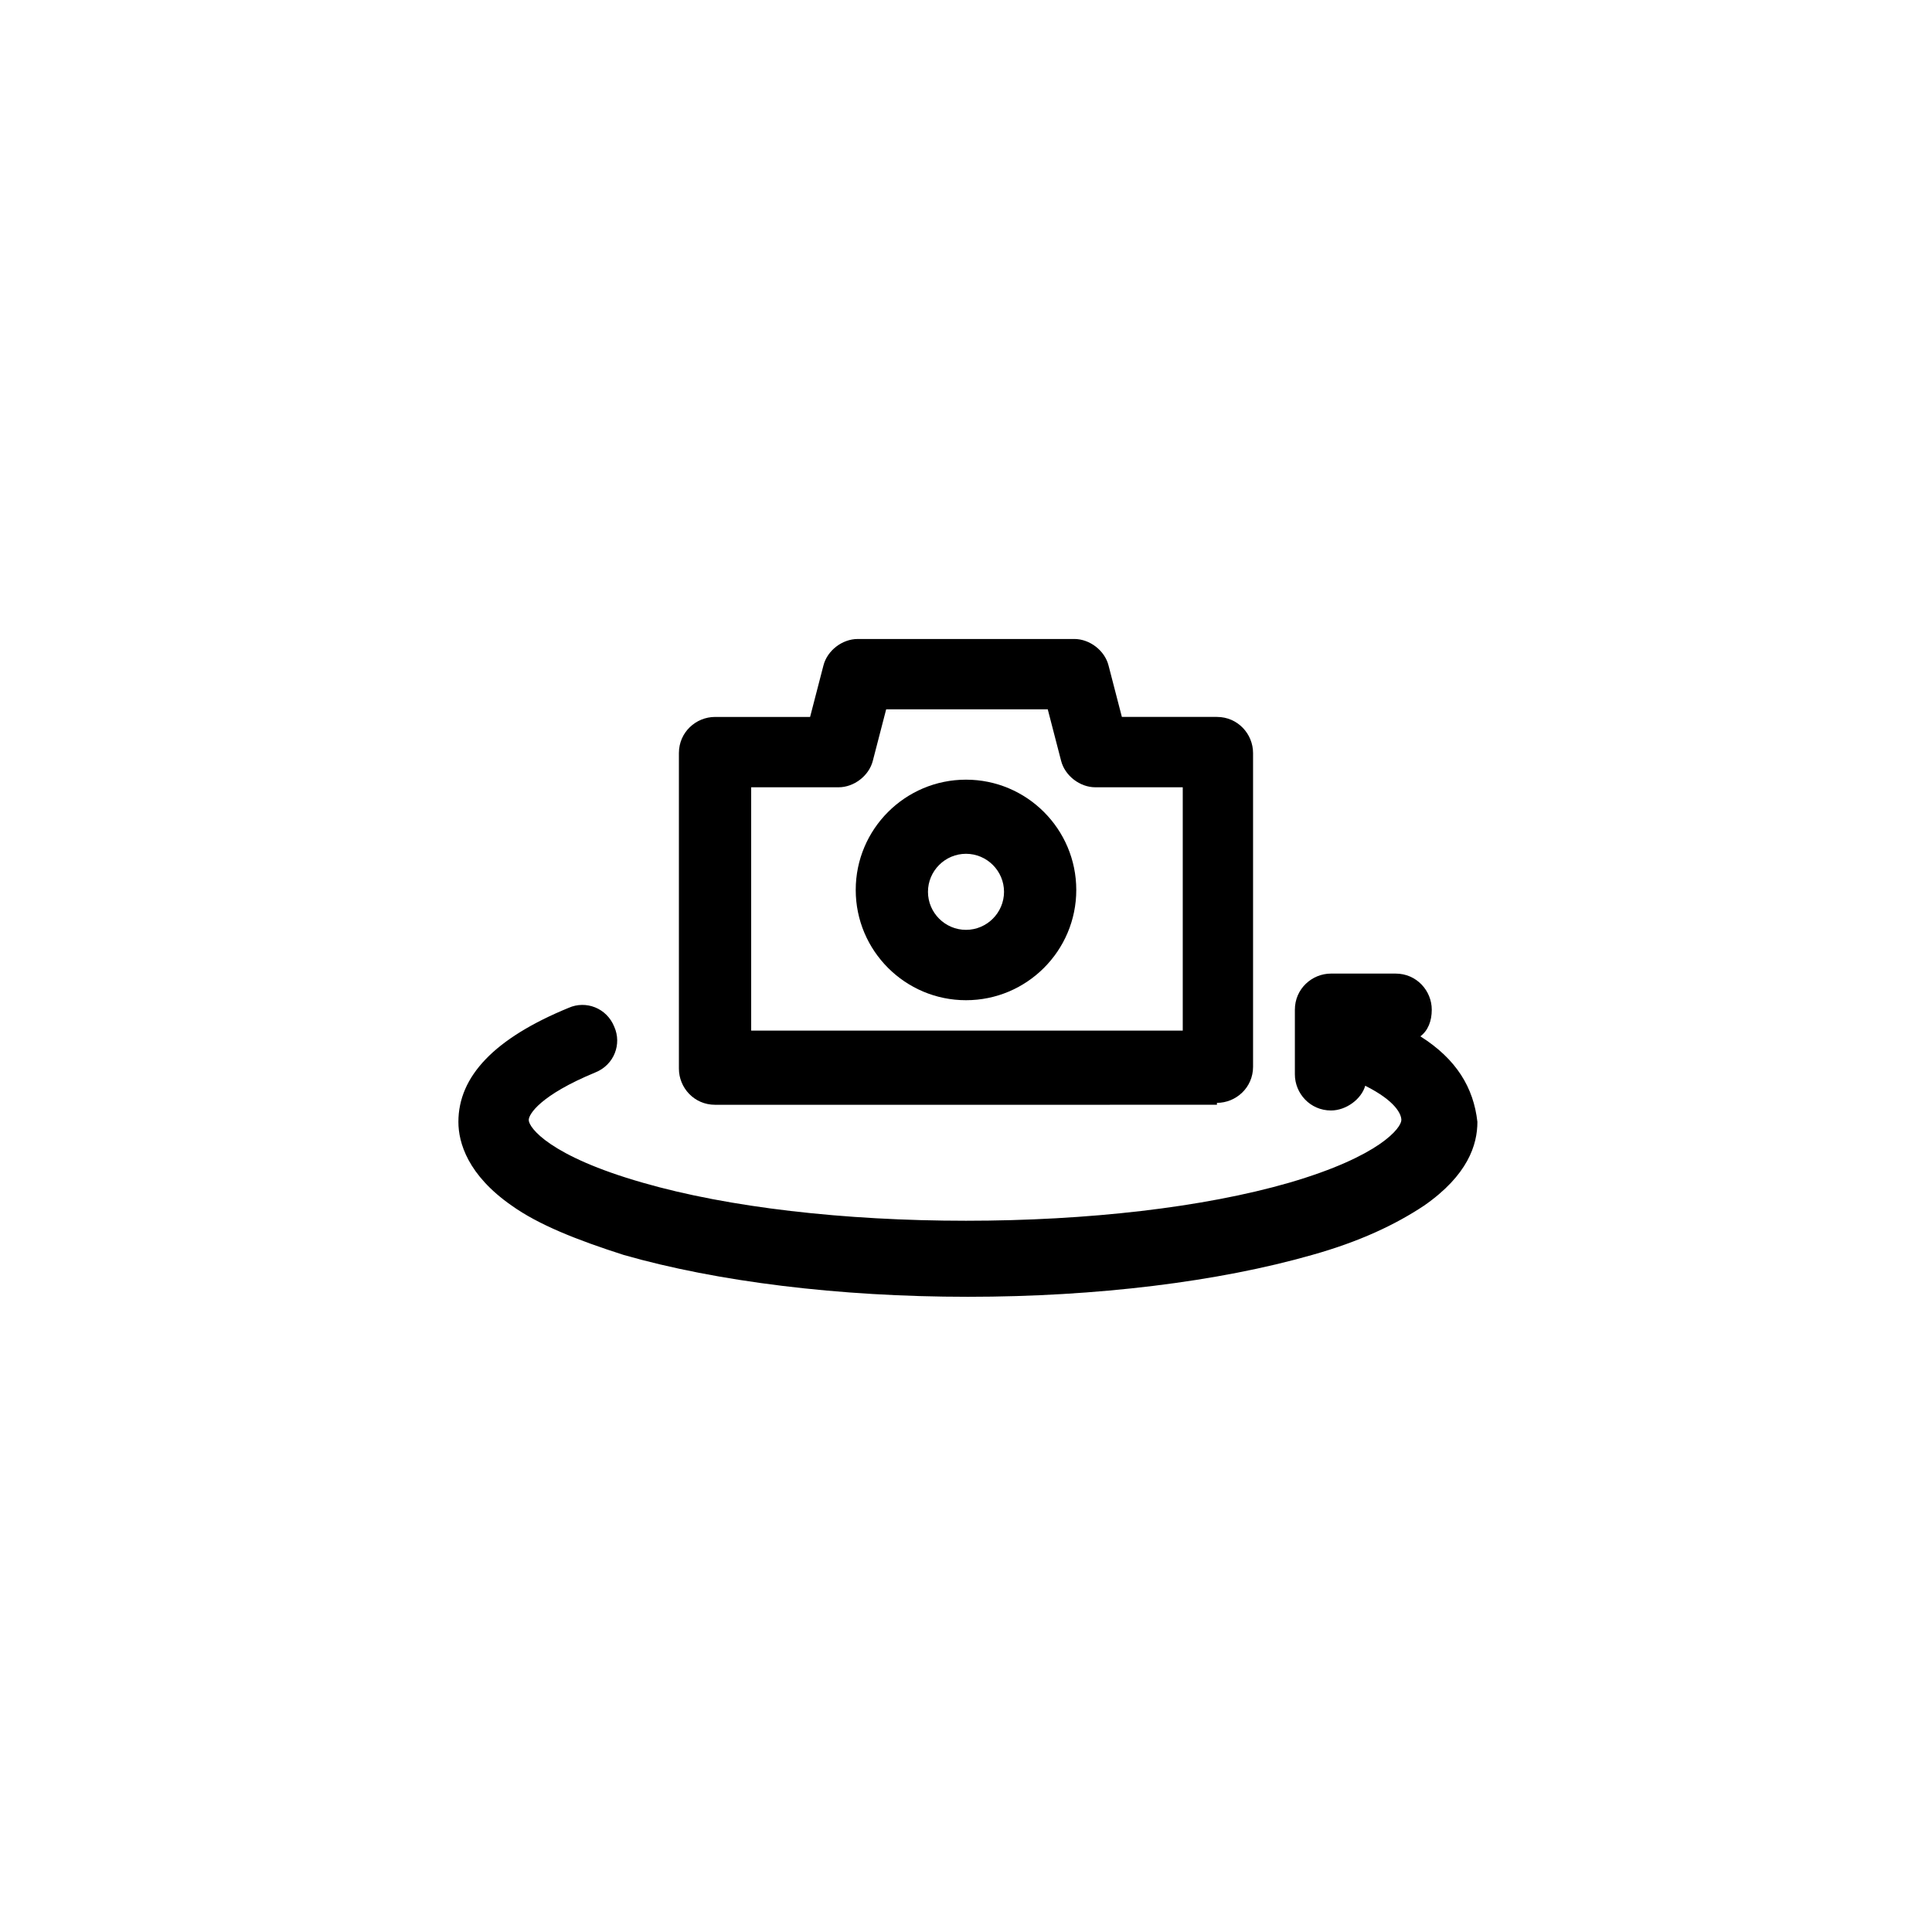 <?xml version="1.0" encoding="UTF-8"?>
<!-- Uploaded to: SVG Repo, www.svgrepo.com, Generator: SVG Repo Mixer Tools -->
<svg fill="#000000" width="800px" height="800px" version="1.1" viewBox="144 144 512 512" xmlns="http://www.w3.org/2000/svg">
 <g>
  <path d="m466.5 436.27c5.039 0 9.574-4.031 9.574-9.574v-83.129c0-5.039-4.031-9.574-9.574-9.574h-25.191l-3.527-13.602c-1.008-4.031-5.039-7.055-9.07-7.055l-57.43 0.004c-4.031 0-8.062 3.023-9.07 7.055l-3.527 13.602h-25.191c-5.039 0-9.574 4.031-9.574 9.574v83.633c0 5.039 4.031 9.574 9.574 9.574l133.01-0.004zm-123.43-83.633h23.176c4.031 0 8.062-3.023 9.07-7.055l3.527-13.602h42.824l3.527 13.602c1.008 4.031 5.039 7.055 9.07 7.055h23.176v64.488h-114.37z"/>
  <path d="m400 350.62c-16.121 0-29.223 13.098-29.223 29.223 0 16.121 13.098 29.223 29.223 29.223 16.121 0 29.223-13.098 29.223-29.223-0.004-16.125-13.102-29.223-29.223-29.223zm0 39.801c-5.543 0-10.078-4.535-10.078-10.078 0-5.543 4.535-10.078 10.078-10.078s10.078 4.535 10.078 10.078c-0.004 5.543-4.539 10.078-10.078 10.078z"/>
  <path d="m520.41 418.64c2.016-1.512 3.023-4.031 3.023-7.055 0-5.039-4.031-9.574-9.574-9.574h-17.129c-5.039 0-9.574 4.031-9.574 9.574v17.129c0 5.039 4.031 9.574 9.574 9.574 4.031 0 8.062-3.023 9.07-6.551 8.062 4.031 9.574 7.559 9.574 9.07 0 2.016-5.543 9.574-29.727 16.625-22.672 6.551-53.402 10.078-85.648 10.078-32.242 0-62.977-3.527-85.648-10.078-24.688-7.055-30.23-14.609-30.23-16.625 0-1.512 3.023-6.551 17.633-12.594 5.039-2.016 7.055-7.559 5.039-12.09-2.016-5.039-7.559-7.055-12.09-5.039-19.648 8.062-29.223 18.137-29.223 30.23 0 5.543 2.519 14.105 14.105 22.168 7.055 5.039 17.129 9.07 29.727 13.098 24.688 7.055 56.93 11.082 91.191 11.082 34.258 0 66.504-4.031 91.191-11.082 12.594-3.527 22.168-8.062 29.727-13.098 11.586-8.062 14.105-16.121 14.105-22.168-1.012-9.074-5.547-16.633-15.117-22.676z"/>
 </g>
</svg>